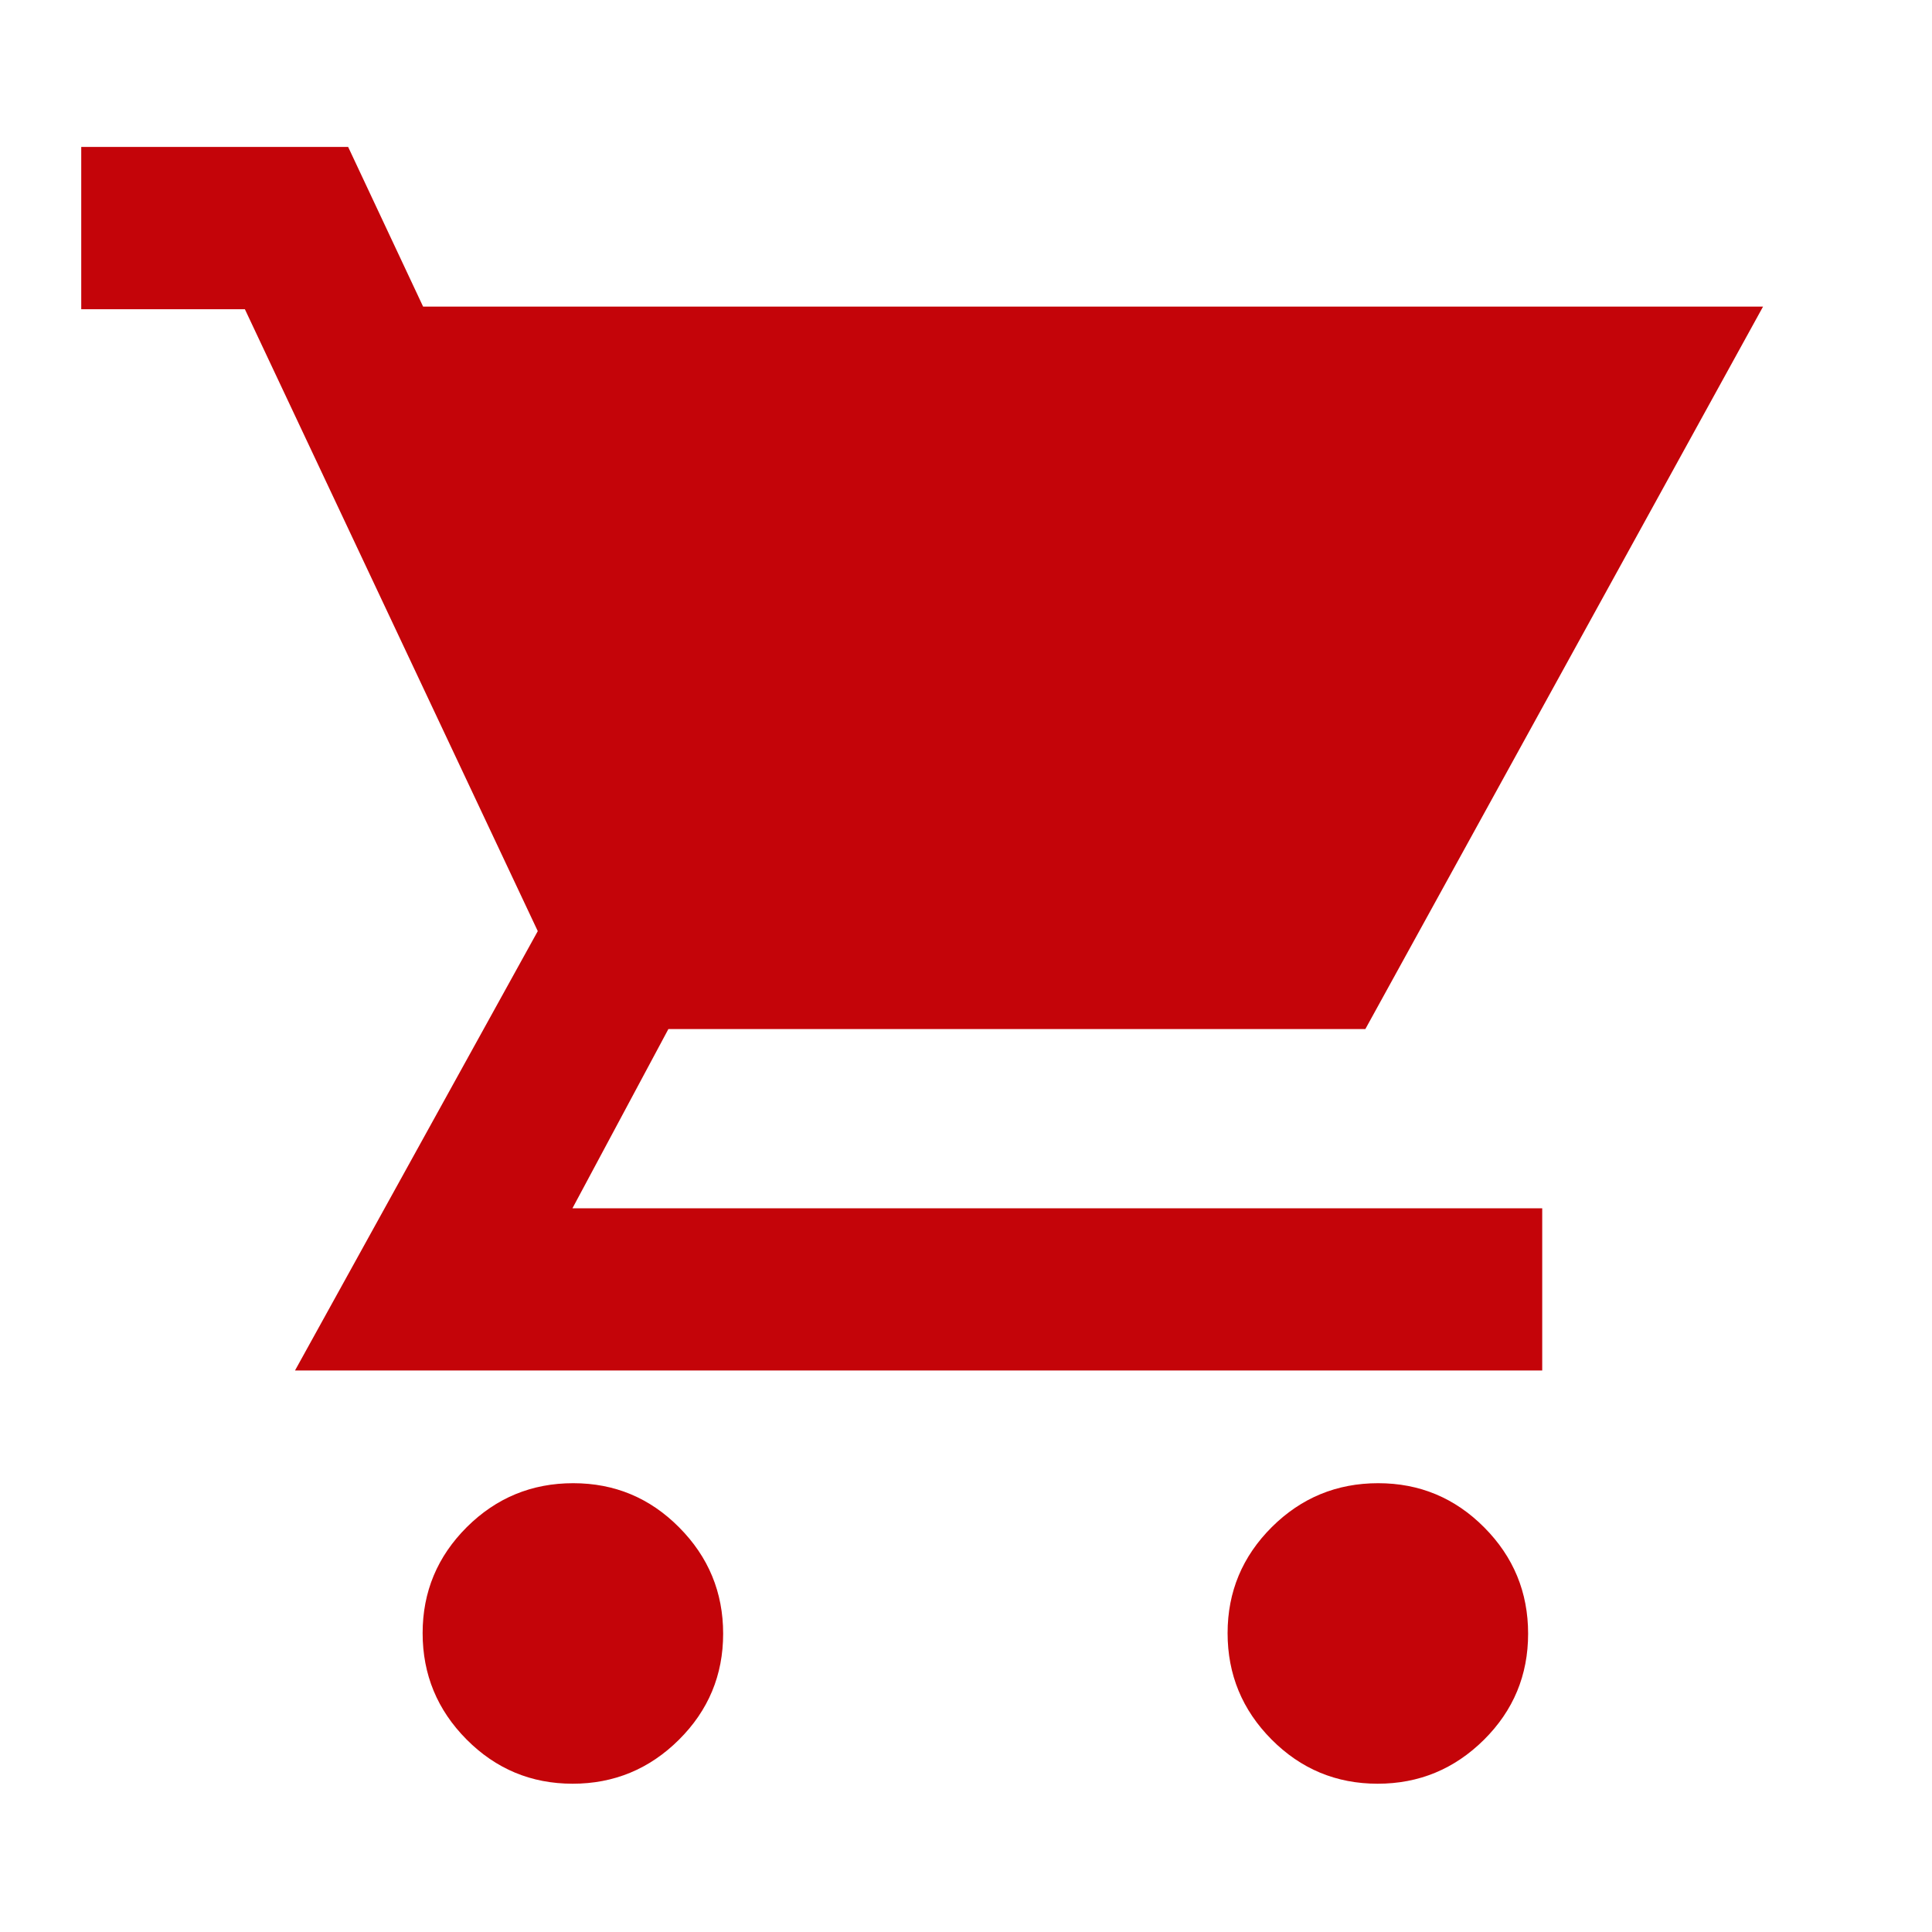 <svg width="20" height="20" viewBox="0 0 20 20" fill="none" xmlns="http://www.w3.org/2000/svg">
<mask id="mask0_2927_1542" style="mask-type:alpha" maskUnits="userSpaceOnUse" x="0" y="0" width="20" height="20">
<rect width="20" height="20" fill="#D9D9D9"/>
</mask>
<g mask="url(#mask0_2927_1542)">
<path d="M5.928 18.465C5.499 18.465 5.133 18.312 4.83 18.007C4.527 17.702 4.375 17.335 4.375 16.906C4.375 16.478 4.528 16.112 4.833 15.808C5.138 15.505 5.505 15.354 5.934 15.354C6.362 15.354 6.728 15.506 7.031 15.812C7.334 16.117 7.486 16.483 7.486 16.912C7.486 17.341 7.333 17.707 7.028 18.01C6.723 18.313 6.356 18.465 5.928 18.465ZM14.261 18.465C13.832 18.465 13.466 18.312 13.163 18.007C12.86 17.702 12.708 17.335 12.708 16.906C12.708 16.478 12.861 16.112 13.166 15.808C13.471 15.505 13.838 15.354 14.267 15.354C14.695 15.354 15.061 15.506 15.365 15.812C15.668 16.117 15.819 16.483 15.819 16.912C15.819 17.341 15.667 17.707 15.362 18.01C15.056 18.313 14.69 18.465 14.261 18.465ZM4.38 3.174H18.251L14.134 10.653H6.919L5.926 12.508H15.965V14.187H3.054L5.567 9.639L2.535 3.201H0.841V1.521H3.604L4.38 3.174Z" fill="#C40409"/>
</g>
</svg>
